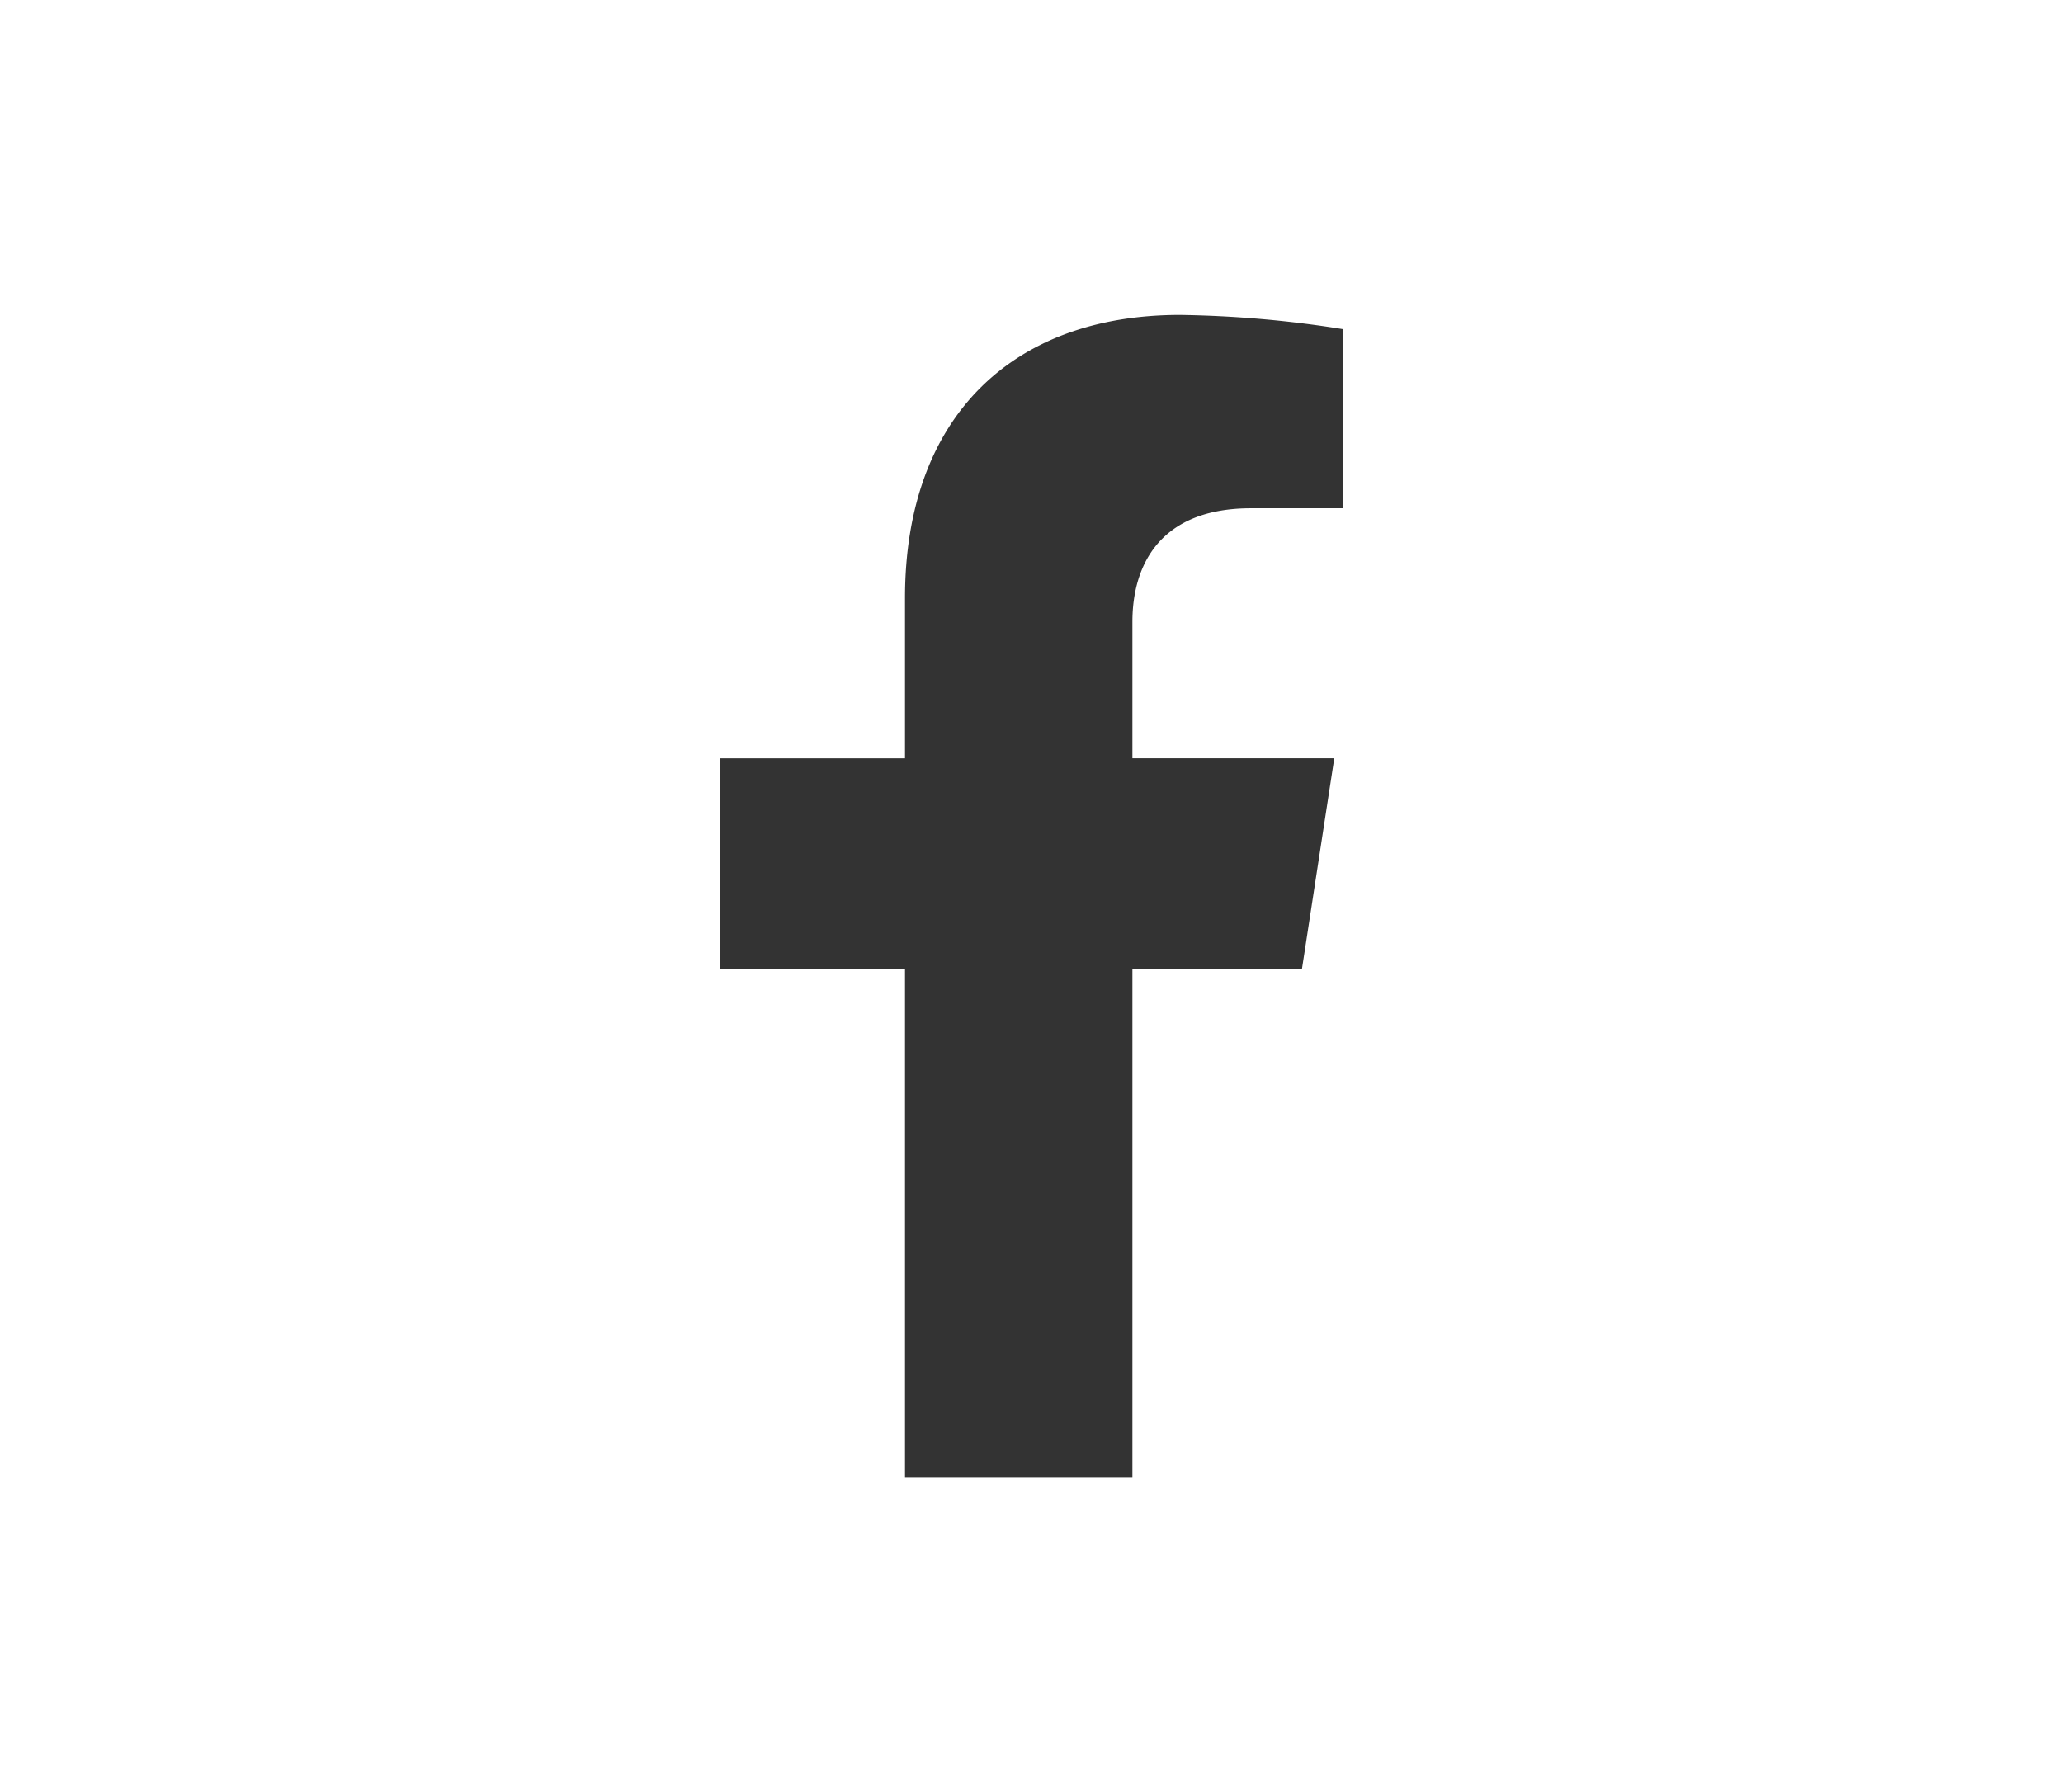 <svg id="a16501f8-f6f4-4130-882f-1a6ee17071ab" data-name="Layer 1" xmlns="http://www.w3.org/2000/svg" viewBox="0 0 483.79 420.34"><rect x="0" y="0" width="483.79" height="420.34" fill="#333333" stroke="none"/><defs><style>.b053a6c0-0d36-4726-af88-f60c7da6095f{fill:#fff;fill-rule:evenodd;}</style></defs><path class="b053a6c0-0d36-4726-af88-f60c7da6095f" d="M0,0V420.34H483.79V0ZM314.9,119.21H293.38c-21.2,0-27.82,13.15-27.82,26.65v32H312.9l-7.57,49.34H265.56V346.47H212.23V227.21H168.9V177.87h43.33v-37.6c0-42.77,25.48-66.4,64.47-66.4a262.88,262.88,0,0,1,38.2,3.33Z"/></svg>